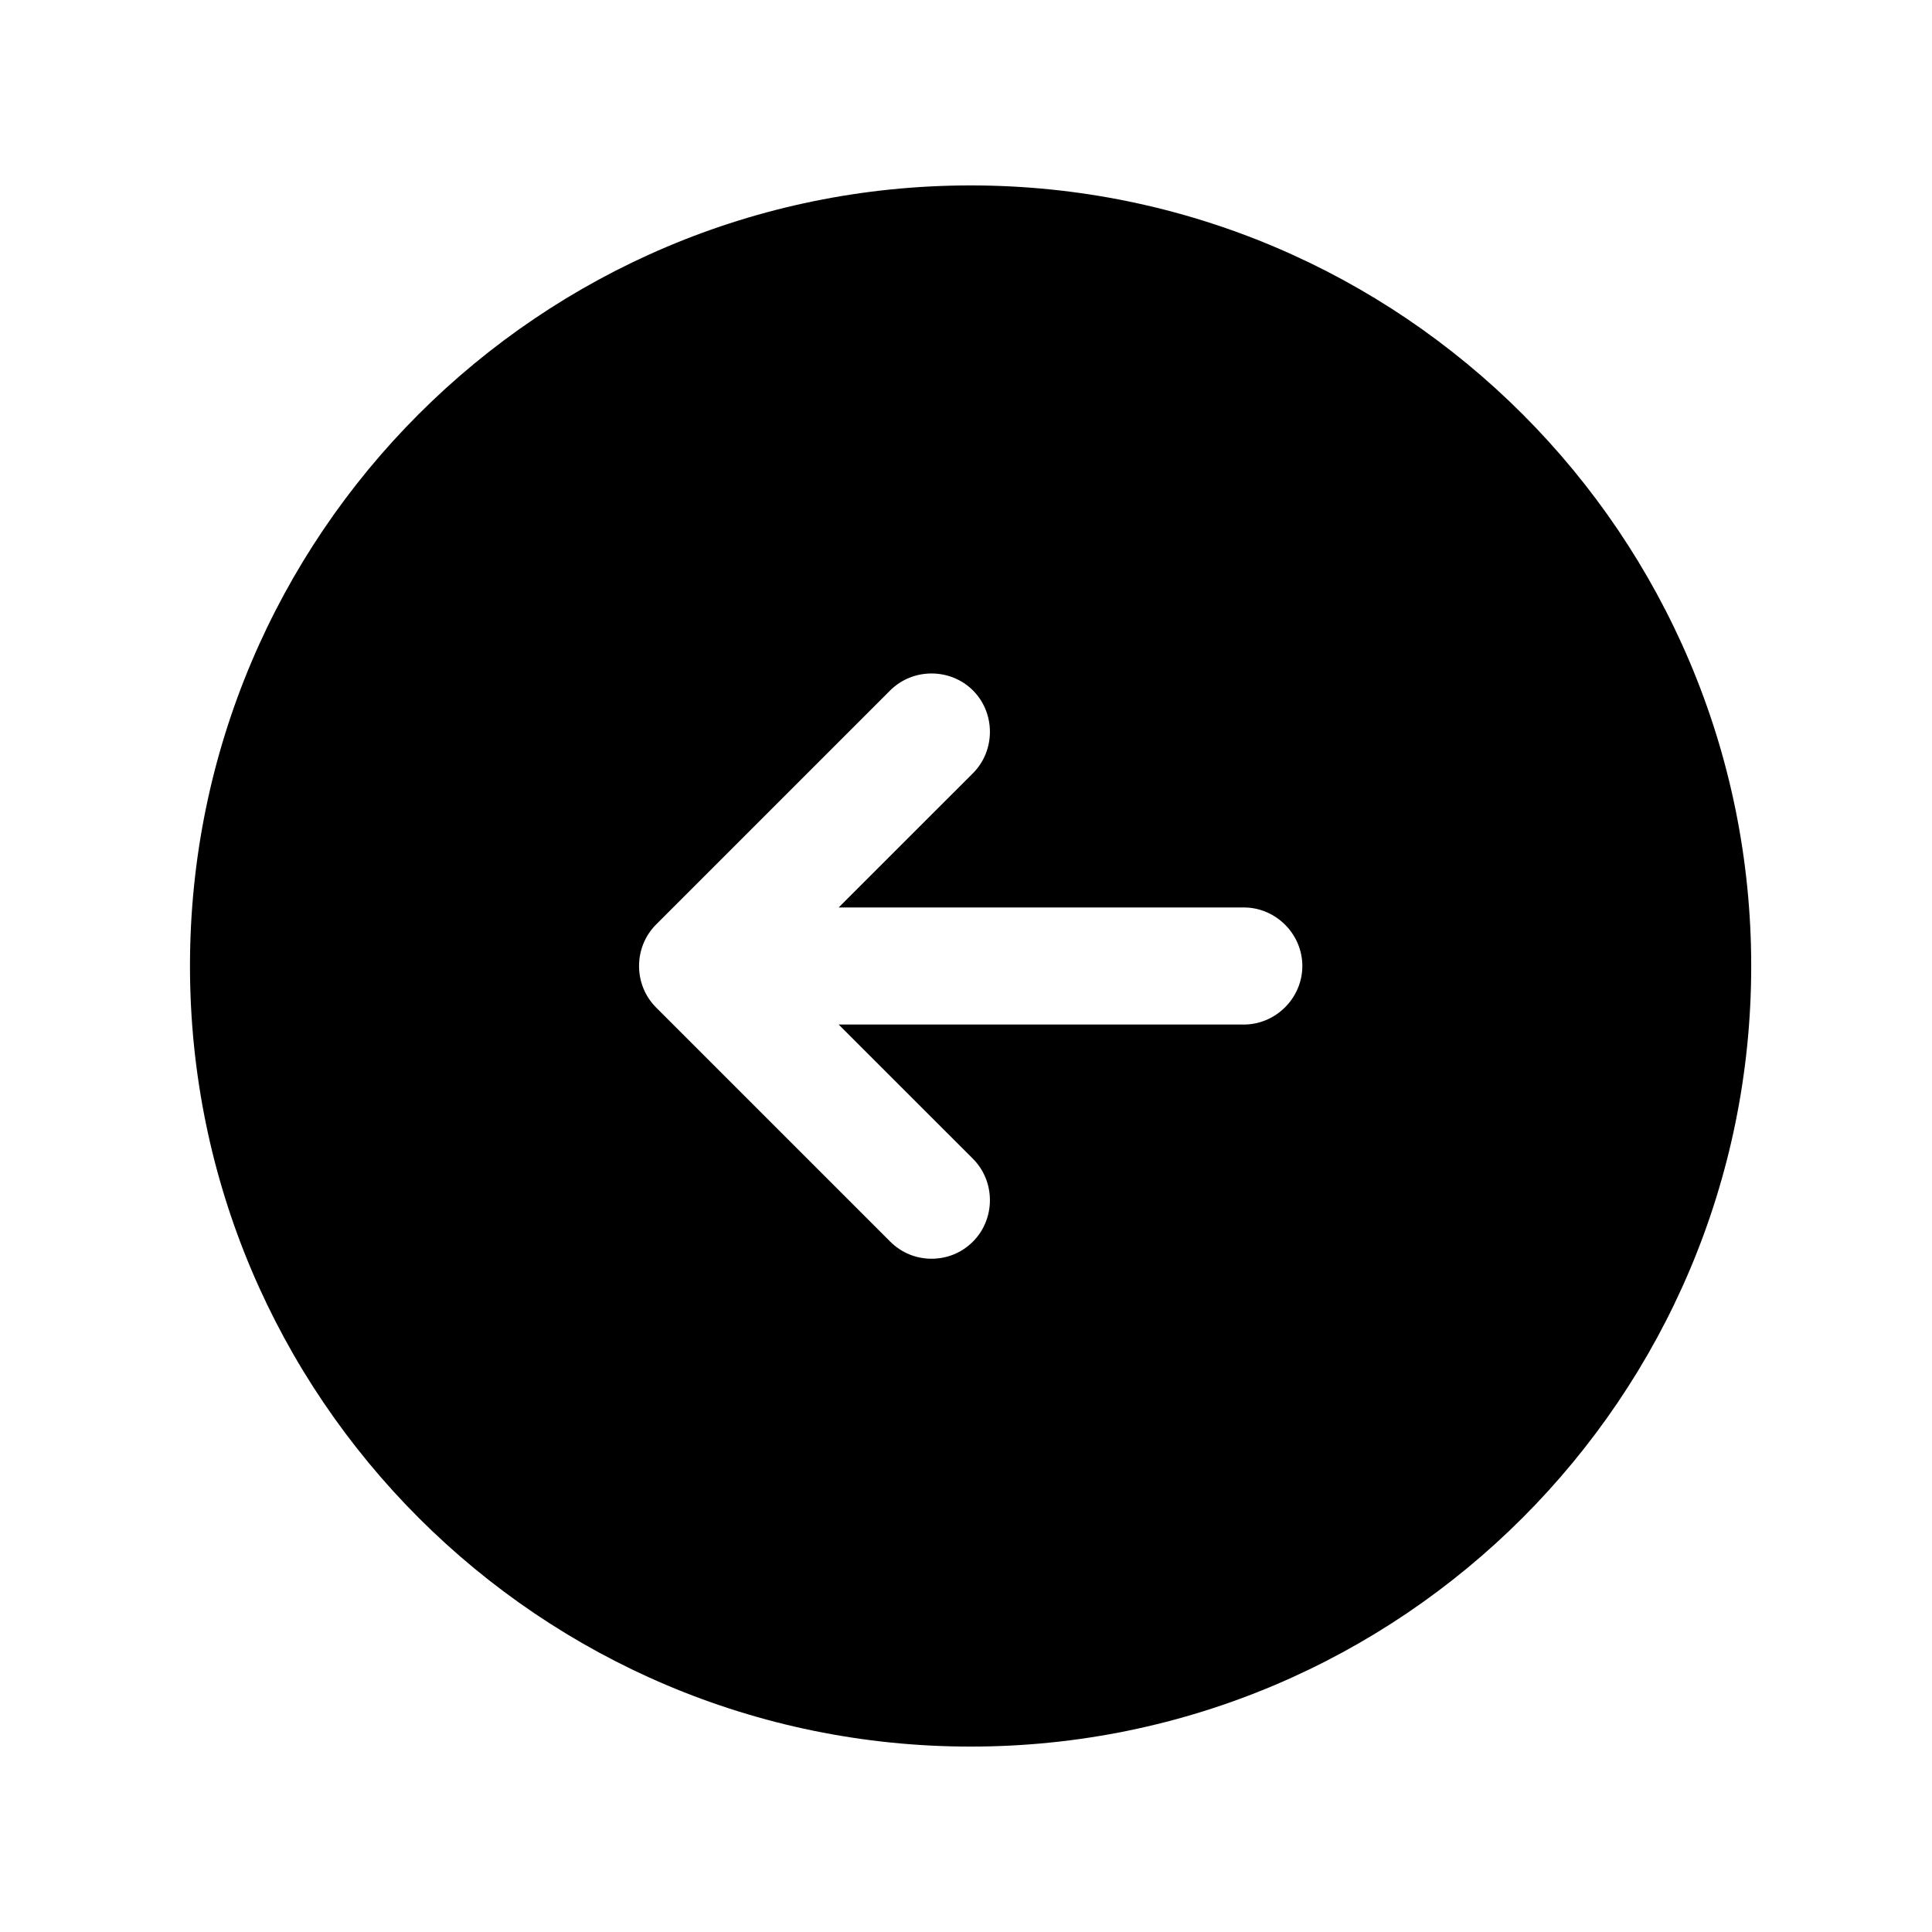 <svg width="33" height="33" viewBox="0 0 33 33" fill="none" xmlns="http://www.w3.org/2000/svg">
<path d="M16.579 3.167C9.219 3.167 3.245 9.14 3.245 16.5C3.245 23.86 9.219 29.833 16.579 29.833C23.939 29.833 29.912 23.86 29.912 16.5C29.912 9.14 23.939 3.167 16.579 3.167ZM21.245 17.5H14.325L16.619 19.793C17.005 20.18 17.005 20.82 16.619 21.207C16.419 21.407 16.165 21.5 15.912 21.5C15.659 21.5 15.405 21.407 15.205 21.207L11.205 17.207C10.819 16.82 10.819 16.18 11.205 15.793L15.205 11.793C15.592 11.407 16.232 11.407 16.619 11.793C17.005 12.18 17.005 12.82 16.619 13.207L14.325 15.5H21.245C21.792 15.5 22.245 15.953 22.245 16.5C22.245 17.047 21.792 17.5 21.245 17.5Z" fill="black"/>
</svg>

